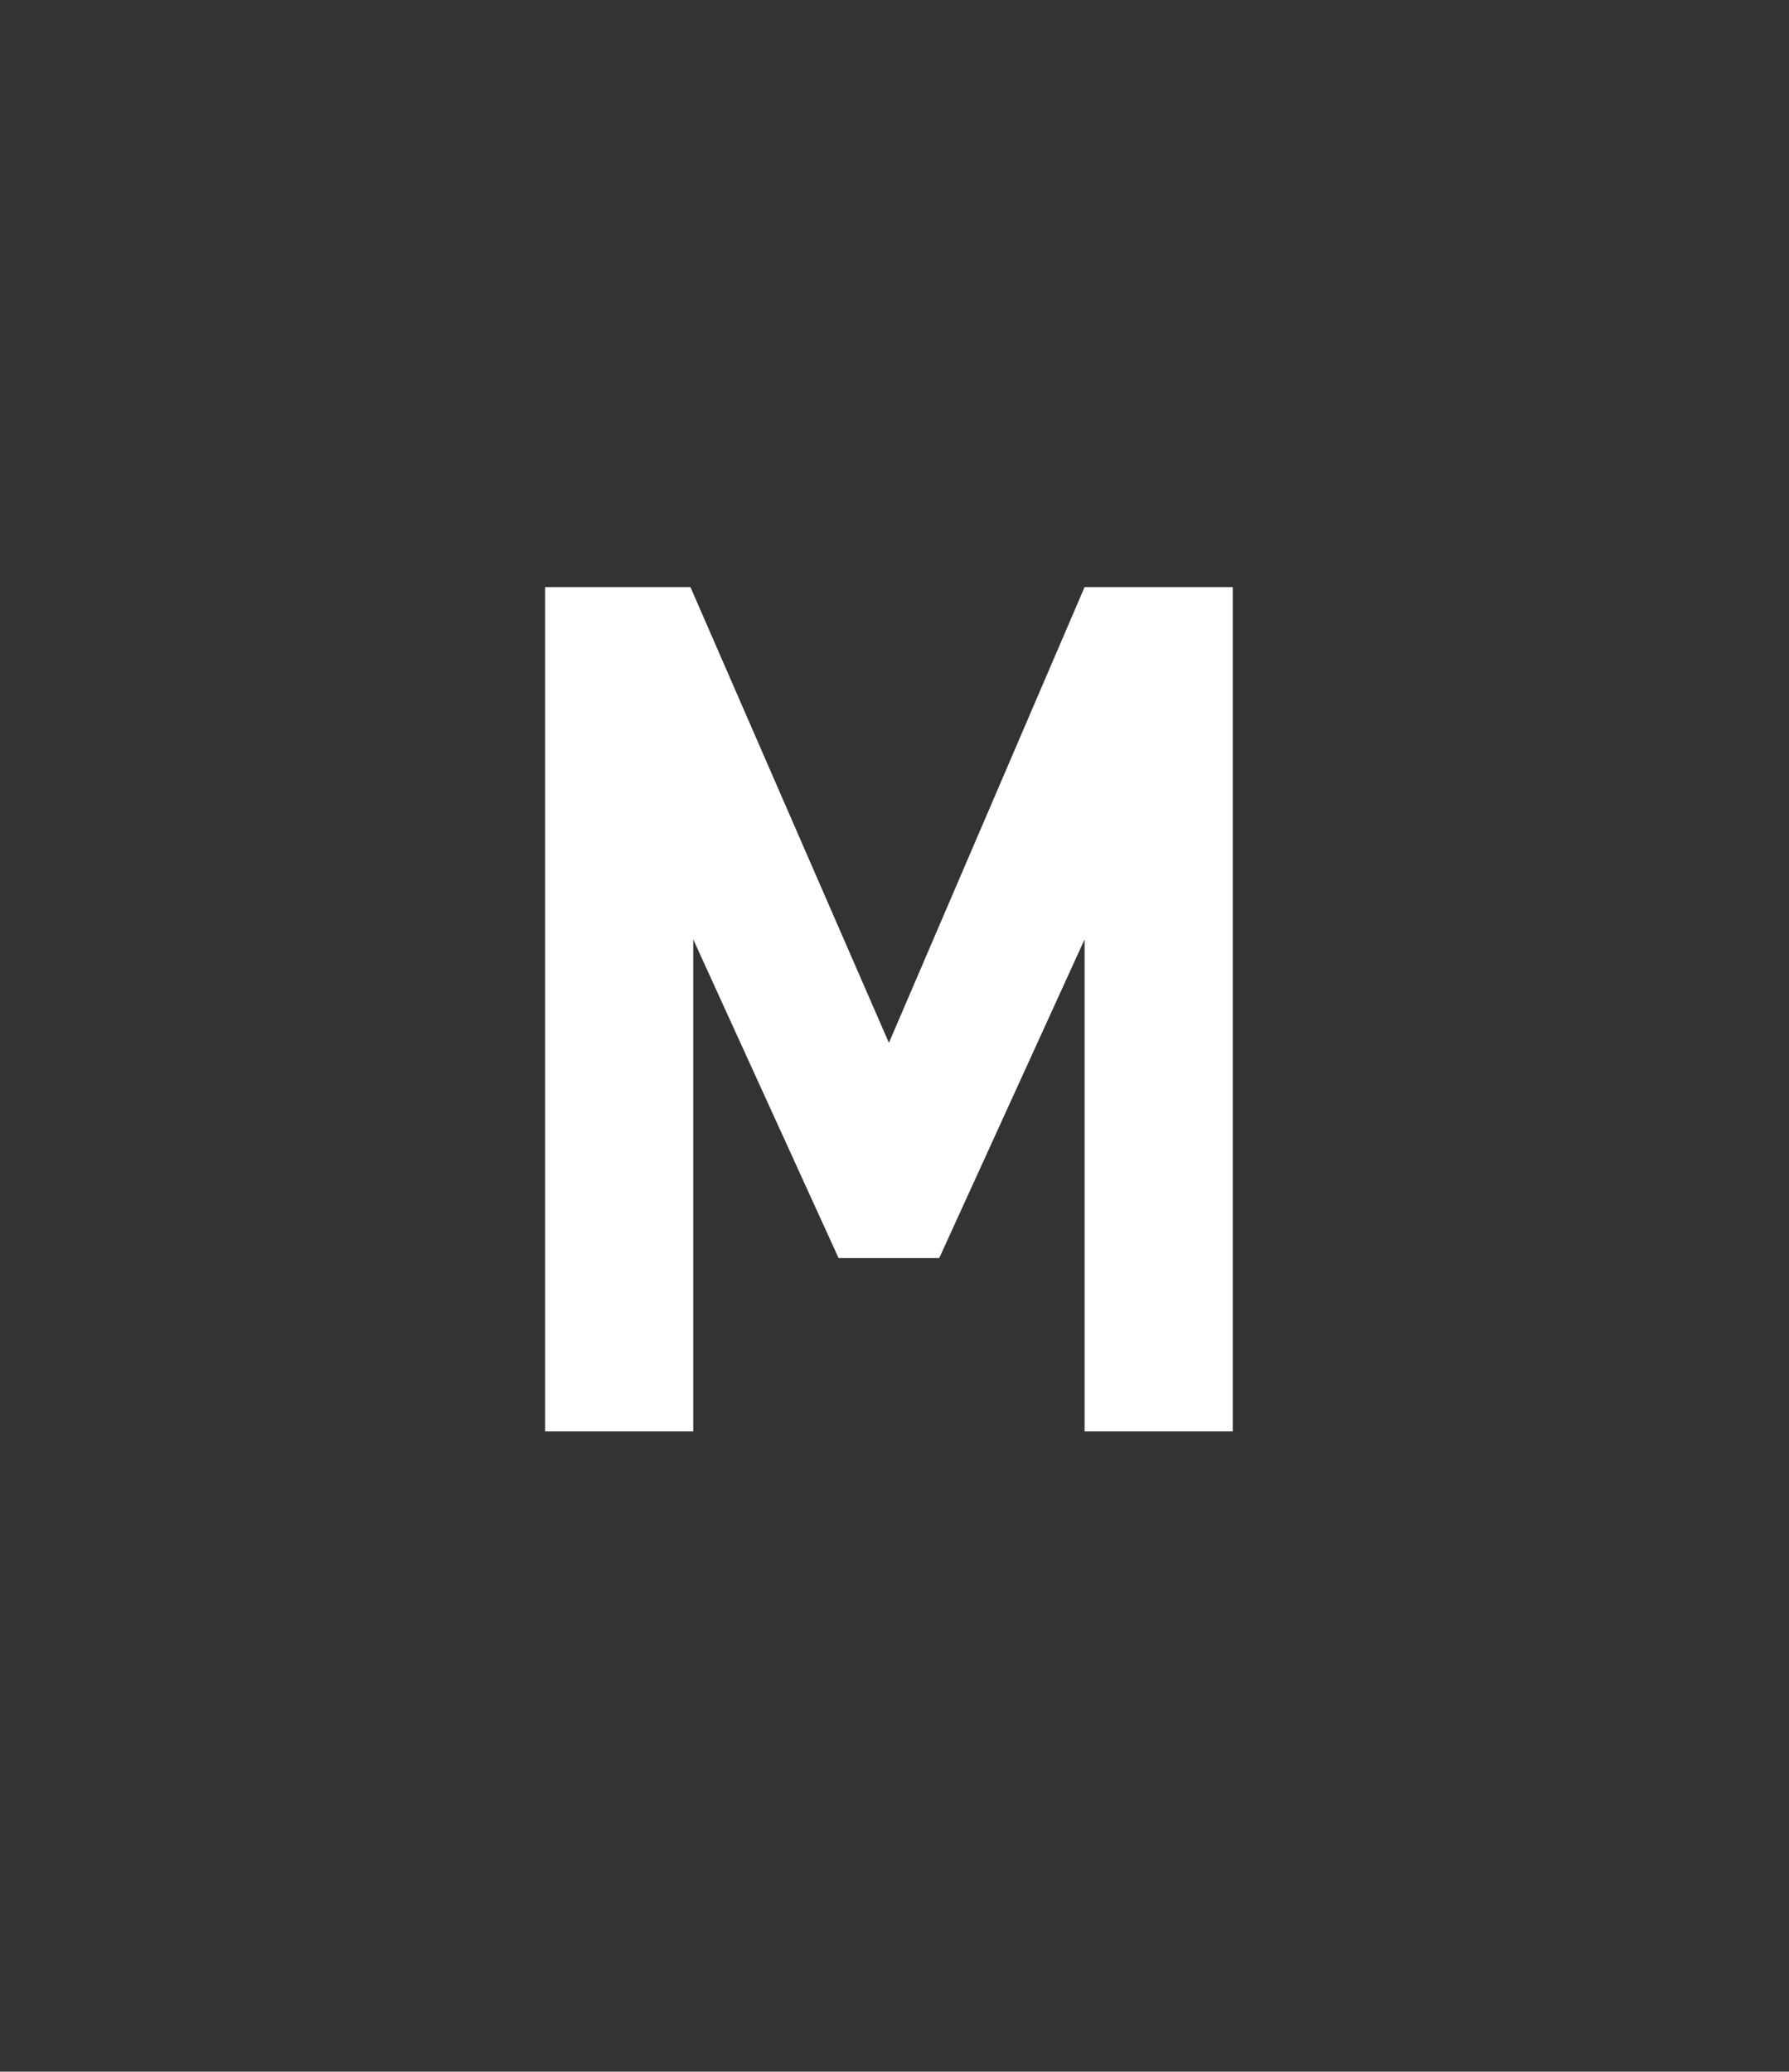 <?xml version="1.0" standalone="no"?>
<!DOCTYPE svg PUBLIC "-//W3C//DTD SVG 1.1//EN" "http://www.w3.org/Graphics/SVG/1.1/DTD/svg11.dtd">
<svg xmlns="http://www.w3.org/2000/svg" version="1.1" width="64px" height="74.1px" viewBox="0 -21 64 74.1" style="top:-21px">
  <rect x="0" y="-21" width="64" height="74.1" fill="#333333" stroke="none"/>
  <desc>M</desc>
  <defs/>
  <g id="Polygon71878">
    <path d="M 44.1 30.2 L 38.8 30.2 L 38.8 12.6 L 33.6 24 L 30 24 L 24.8 12.6 L 24.8 30.2 L 19.5 30.2 L 19.5 0 L 24.7 0 L 31.8 16.3 L 38.8 0 L 44.1 0 L 44.1 30.2 Z " stroke="none" fill="#fff"/>
  </g>
</svg>